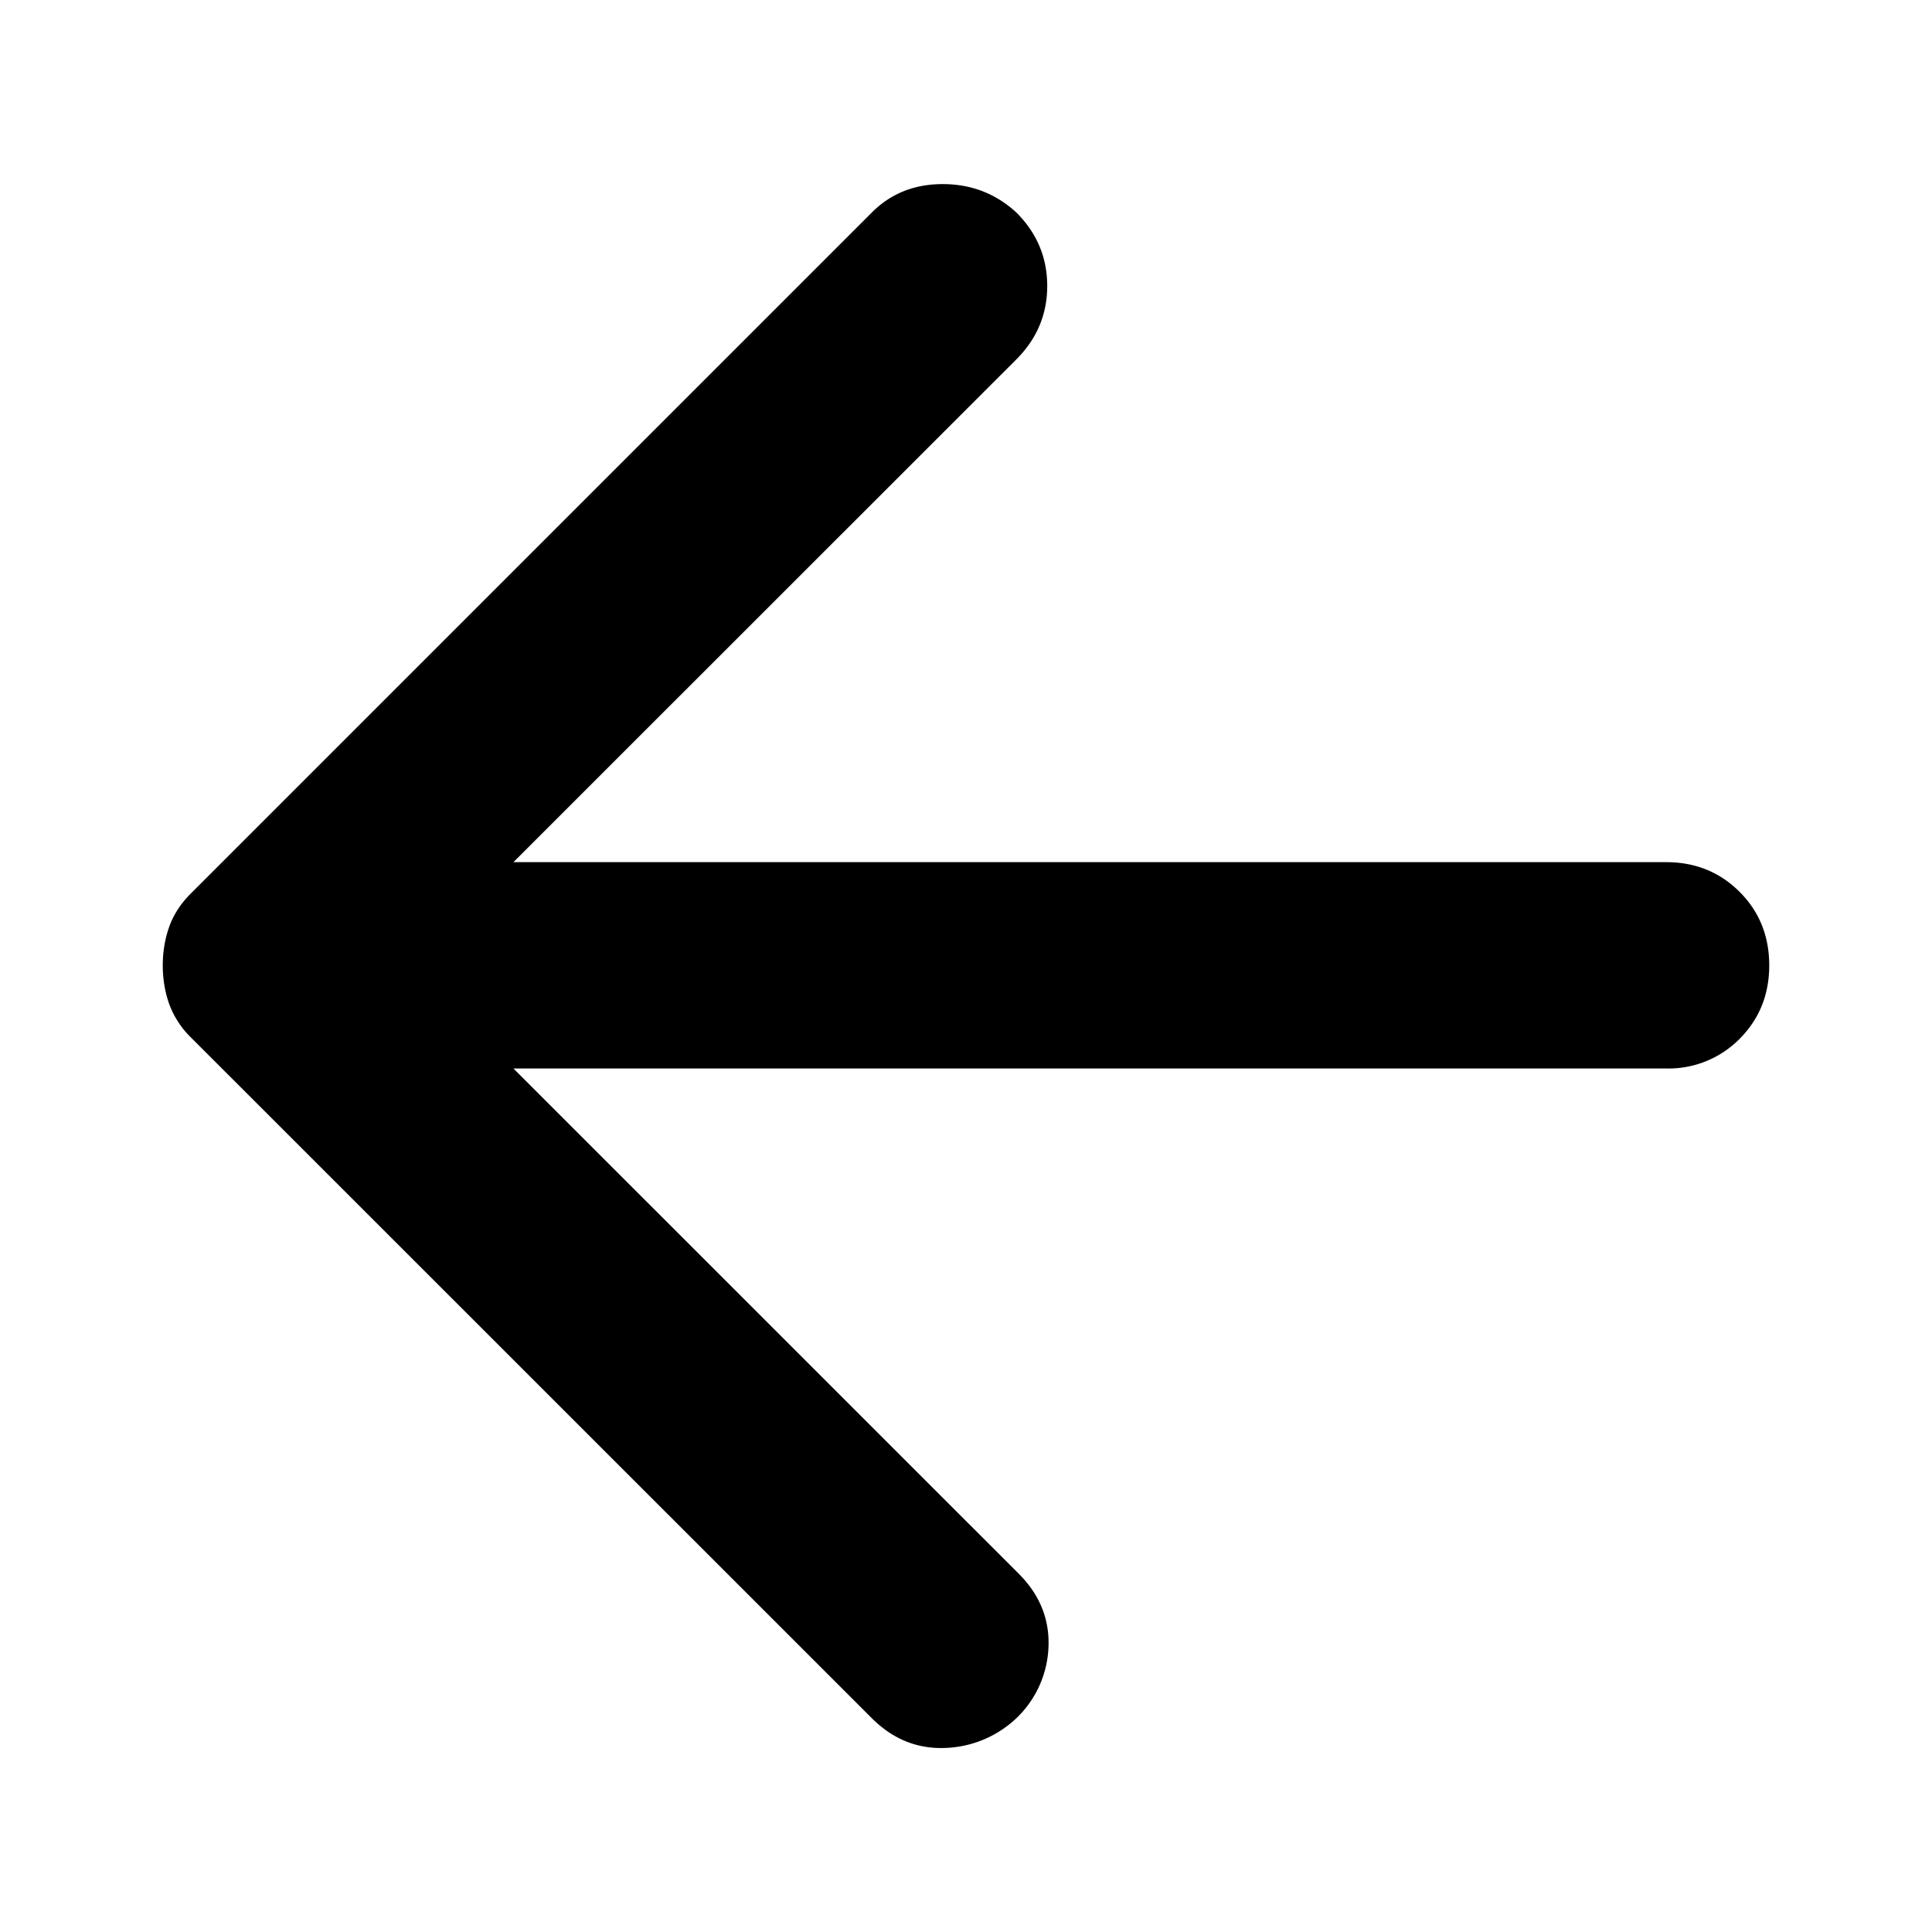 <svg width="24" height="24" viewBox="0 0 24 24" fill="none" xmlns="http://www.w3.org/2000/svg">
    <path
        d="M6.378 10.71h14.319c.363 0 .667.123.913.369.245.245.368.55.368.913s-.123.667-.368.913a1.24 1.24 0 0 1-.913.368H6.378l6.279 6.278c.256.257.379.556.368.897a1.29 1.29 0 0 1-.4.897 1.352 1.352 0 0 1-.897.369c-.342.01-.64-.113-.897-.369L2.374 12.89a1.125 1.125 0 0 1-.272-.417c-.053-.15-.08-.31-.08-.48 0-.171.027-.331.08-.48.053-.15.144-.29.272-.417l8.457-8.457c.235-.235.528-.352.88-.352.353 0 .657.117.914.352.256.256.384.56.384.913s-.128.657-.384.913L6.378 10.71Z"
        fill="currentColor" />
</svg>